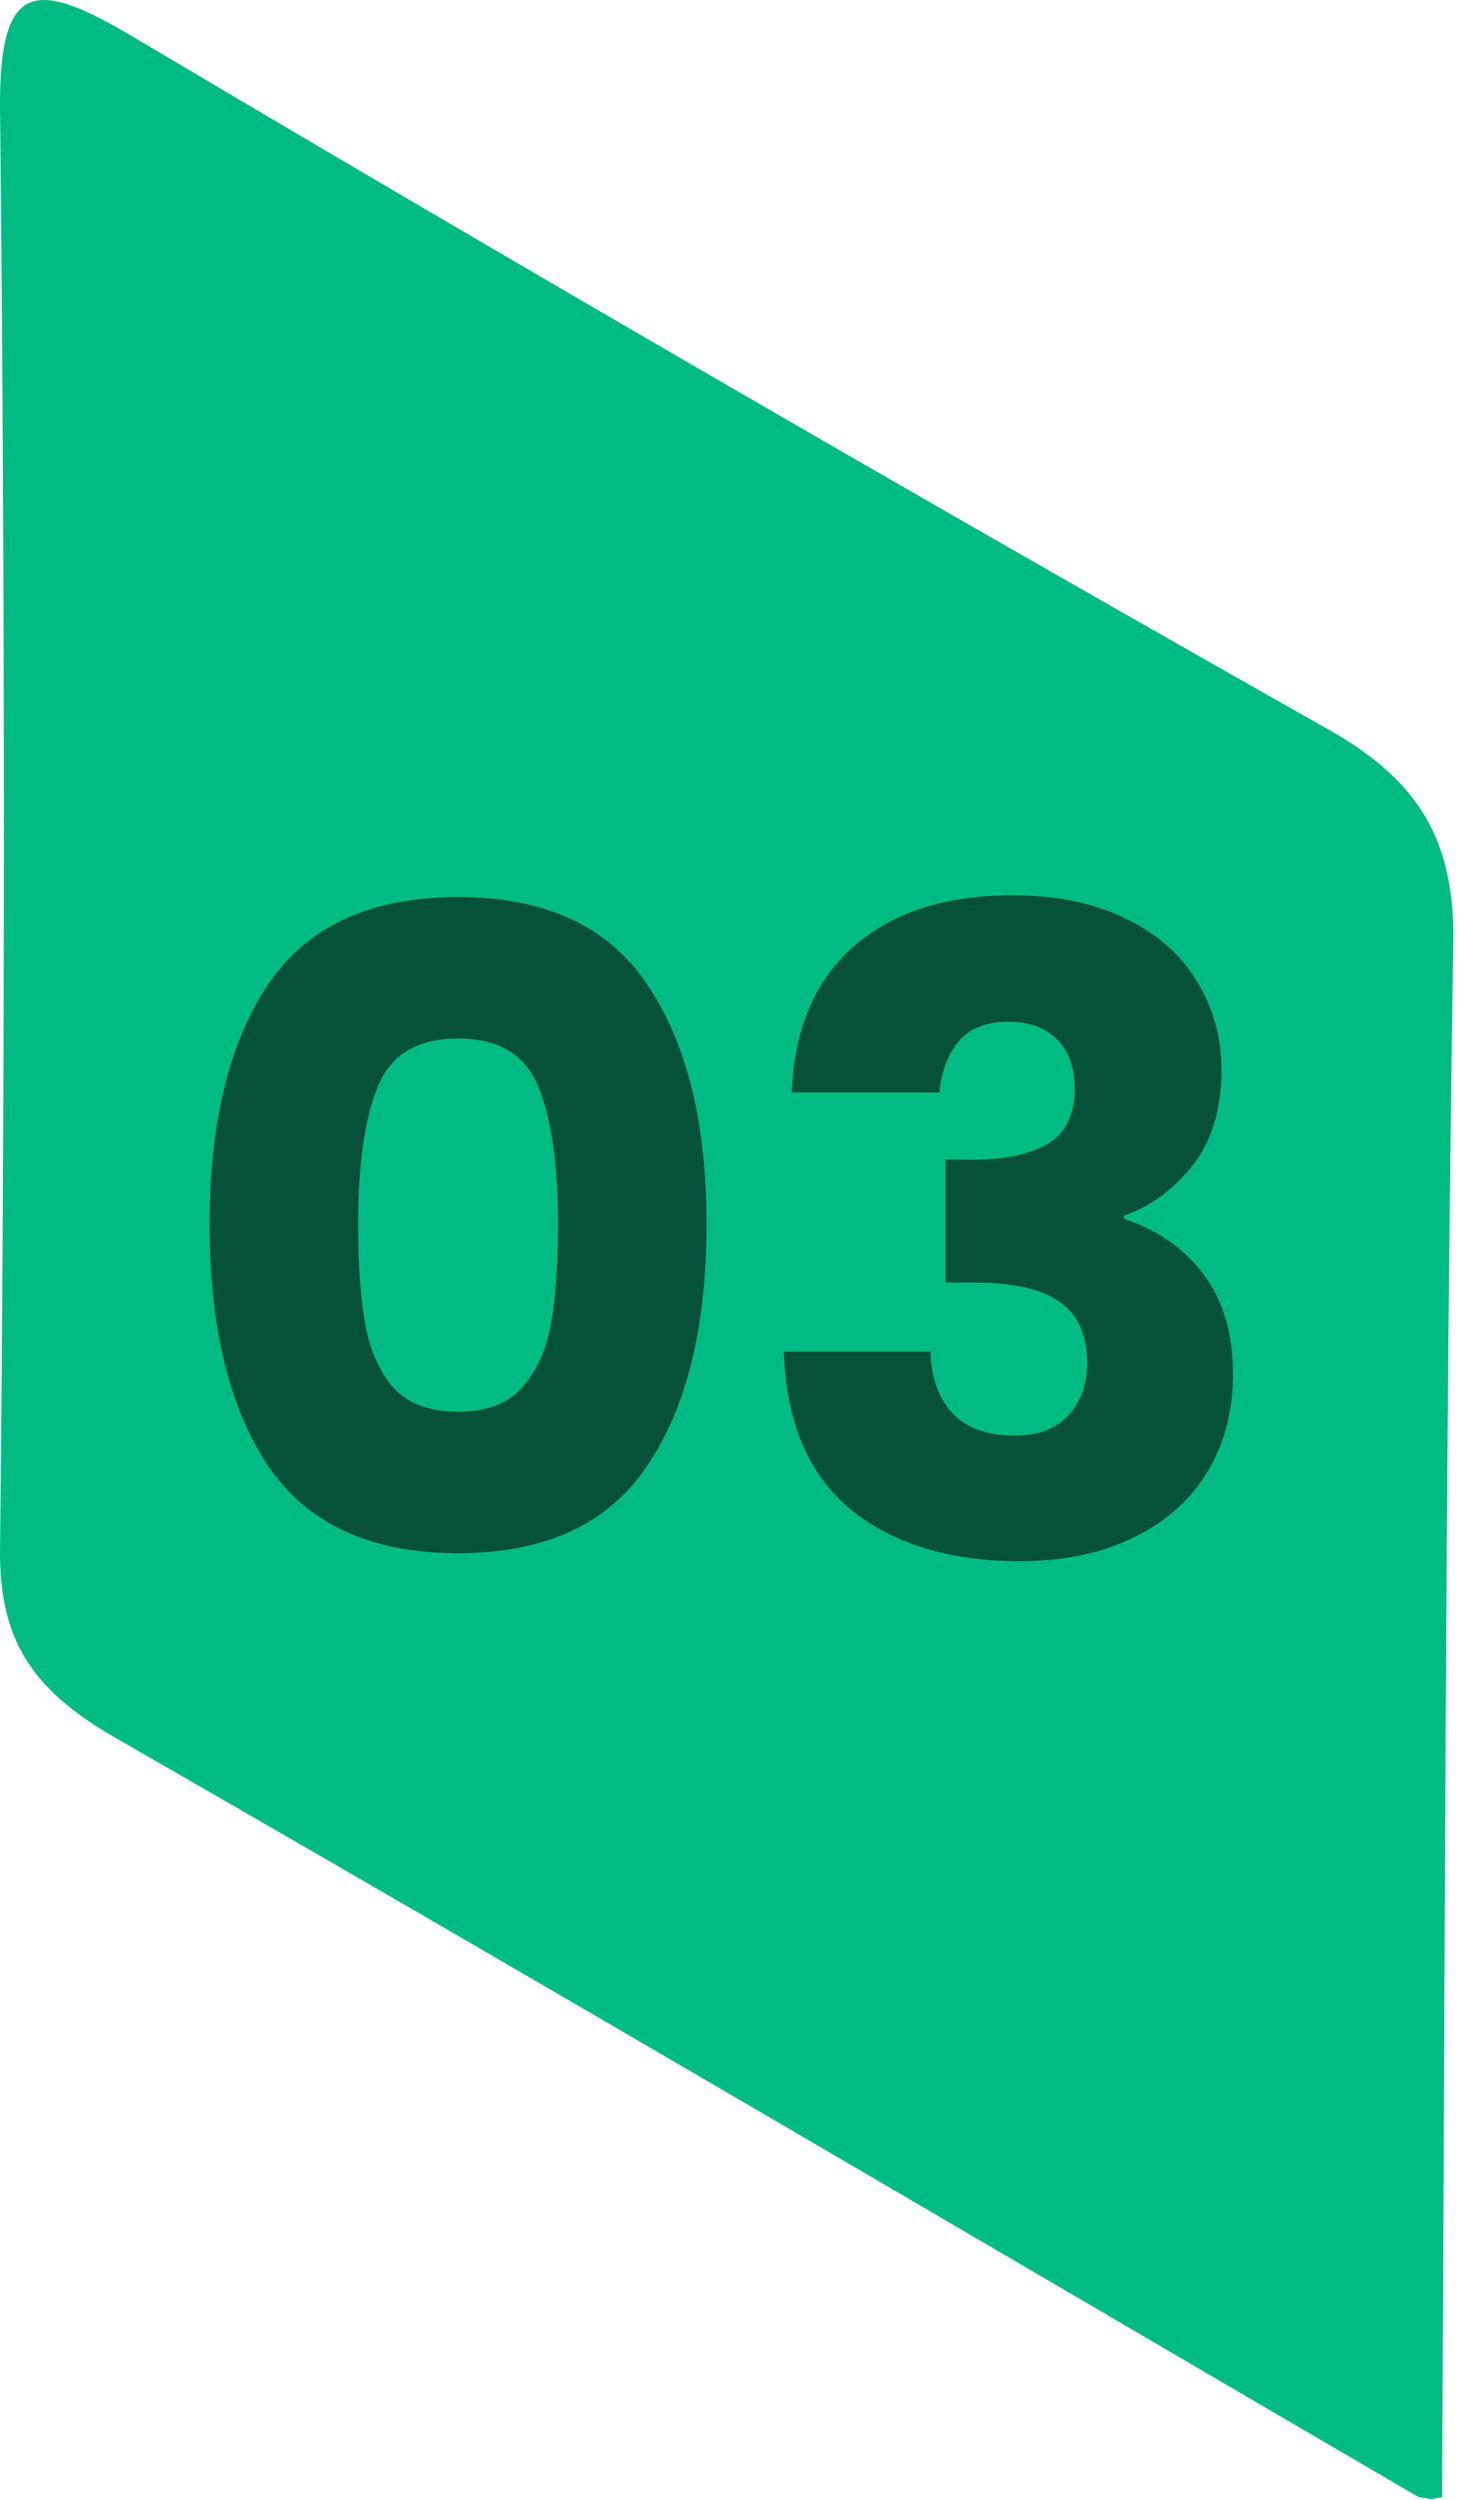 <svg width="134" height="229" viewBox="0 0 134 229" fill="none" xmlns="http://www.w3.org/2000/svg">
<path d="M132.172 228.708L131.048 228.891L129.927 228.708C90.172 205.498 50.512 182.104 10.571 159.169C3.275 154.949 -0.092 150.546 0.002 141.922C0.471 97.979 0.471 53.944 0.002 10.001C-0.092 -2.017 3.37 -1.925 12.538 3.58C48.736 25.047 85.121 46.147 121.788 66.88C130.022 71.558 133.295 77.063 133.106 86.512C132.357 133.941 132.357 181.278 132.077 228.708H132.172Z" fill="#00BC82"/>
<g clip-path="url(#clip0_25_17)">
<path opacity="0.6" d="M19.195 112.129C19.195 102.841 20.977 95.524 24.541 90.178C28.159 84.833 33.963 82.16 41.955 82.16C49.947 82.16 55.724 84.833 59.288 90.178C62.906 95.524 64.715 102.841 64.715 112.129C64.715 121.524 62.906 128.895 59.288 134.241C55.724 139.586 49.947 142.259 41.955 142.259C33.963 142.259 28.159 139.586 24.541 134.241C20.977 128.895 19.195 121.524 19.195 112.129ZM51.108 112.129C51.108 106.675 50.514 102.49 49.326 99.574C48.138 96.604 45.681 95.119 41.955 95.119C38.229 95.119 35.772 96.604 34.584 99.574C33.396 102.49 32.803 106.675 32.803 112.129C32.803 115.8 33.019 118.851 33.45 121.281C33.882 123.657 34.746 125.601 36.042 127.113C37.392 128.571 39.363 129.3 41.955 129.3C44.547 129.3 46.491 128.571 47.787 127.113C49.137 125.601 50.028 123.657 50.46 121.281C50.892 118.851 51.108 115.8 51.108 112.129ZM72.519 100.06C72.734 94.282 74.624 89.828 78.188 86.696C81.752 83.564 86.585 81.998 92.687 81.998C96.737 81.998 100.192 82.7 103.054 84.104C105.97 85.508 108.157 87.425 109.615 89.855C111.127 92.284 111.883 95.011 111.883 98.035C111.883 101.599 110.992 104.515 109.21 106.783C107.428 108.997 105.349 110.509 102.973 111.319V111.643C106.051 112.669 108.481 114.369 110.263 116.745C112.045 119.121 112.936 122.172 112.936 125.898C112.936 129.246 112.153 132.216 110.587 134.808C109.075 137.345 106.834 139.343 103.864 140.801C100.948 142.259 97.465 142.988 93.416 142.988C86.936 142.988 81.752 141.395 77.864 138.209C74.031 135.024 72.006 130.218 71.79 123.792H85.235C85.289 126.168 85.964 128.058 87.26 129.462C88.556 130.812 90.446 131.487 92.93 131.487C95.035 131.487 96.656 130.893 97.789 129.705C98.977 128.463 99.571 126.843 99.571 124.845C99.571 122.253 98.734 120.39 97.061 119.256C95.441 118.068 92.822 117.474 89.204 117.474H86.612V106.216H89.204C91.958 106.216 94.172 105.757 95.846 104.839C97.573 103.867 98.437 102.166 98.437 99.736C98.437 97.792 97.897 96.28 96.817 95.2C95.737 94.12 94.253 93.58 92.363 93.58C90.311 93.58 88.772 94.201 87.746 95.443C86.774 96.685 86.207 98.224 86.045 100.06H72.519Z" fill="#0A0A0A"/>
</g>
<defs>
<clipPath id="clip0_25_17">
<rect width="100" height="100" fill="white" transform="translate(17 64)"/>
</clipPath>
</defs>
</svg>
